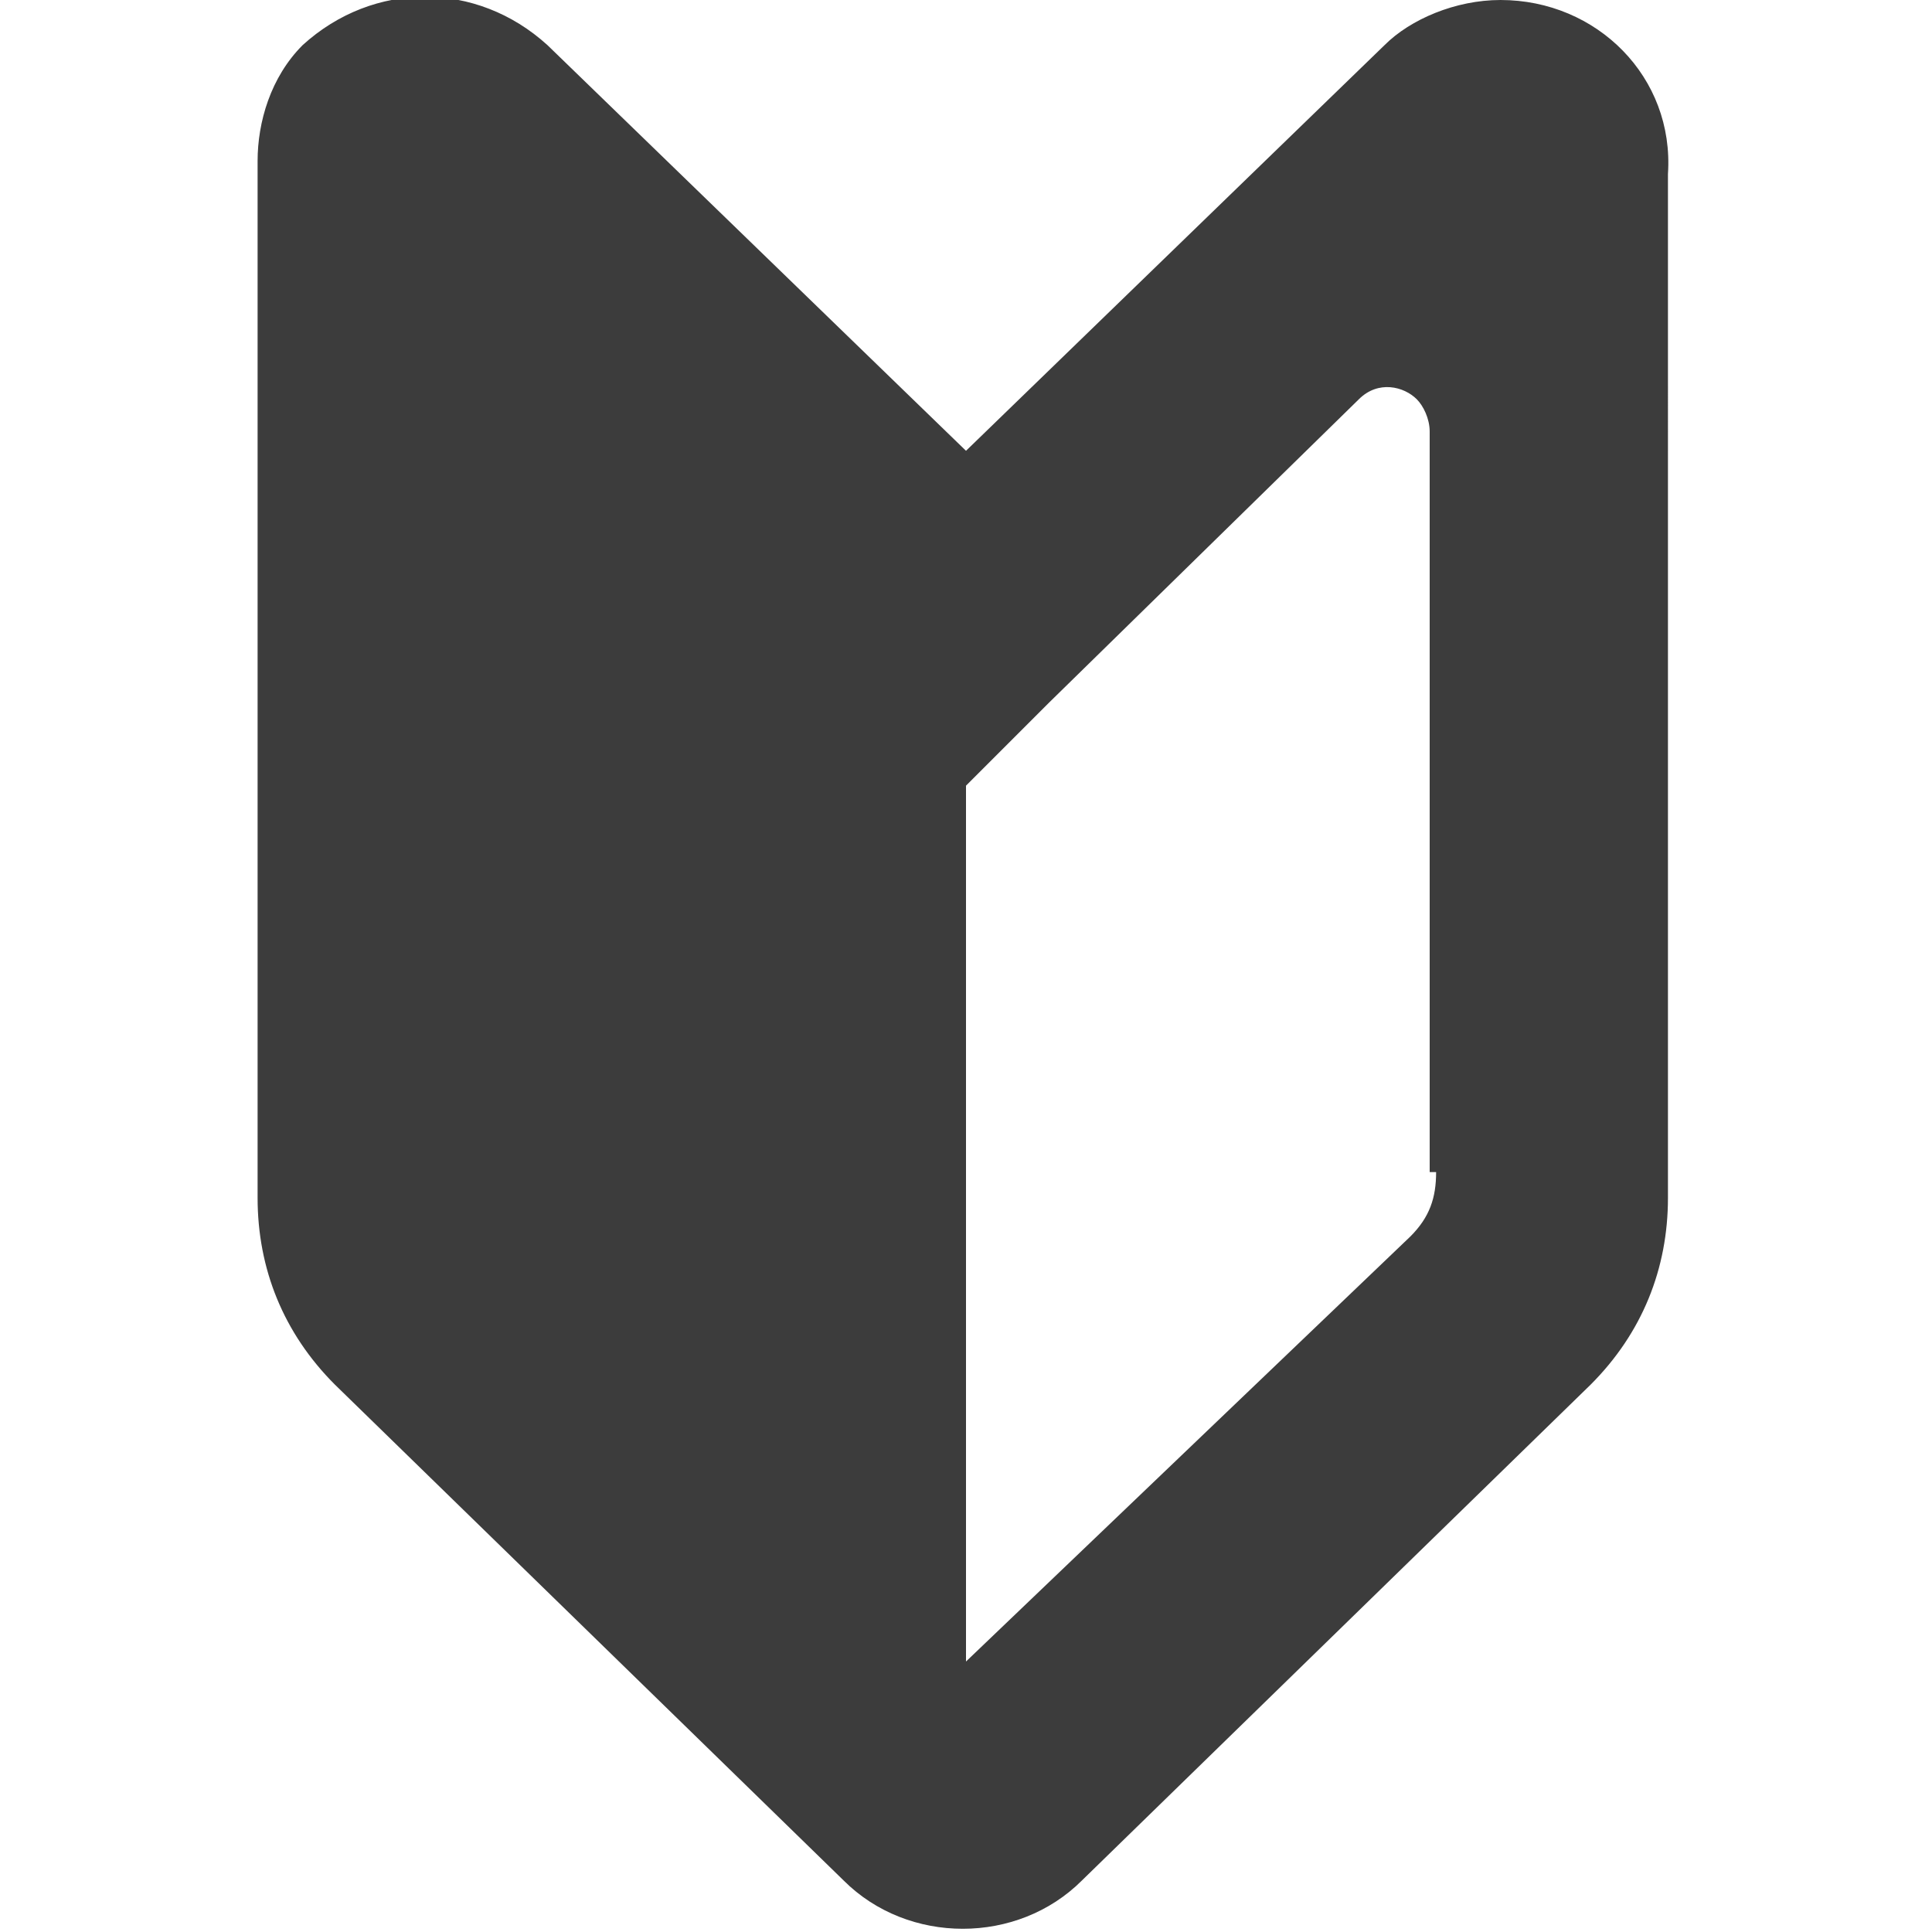 <?xml version="1.0" encoding="UTF-8"?>
<svg id="_レイヤー_1" data-name="レイヤー 1" xmlns="http://www.w3.org/2000/svg" version="1.1" viewBox="0 0 30 30">
  <defs>
    <style>
      .cls-1 {
        fill: #3c3c3c;
        stroke-width: 0px;
      }
    </style>
  </defs>
  <path class="cls-1" d="M15,7L8.5.7c-1.1-1-2.7-1-3.8,0-.5.5-.7,1.2-.7,1.8v16.1c0,1.1.4,2.1,1.2,2.9l7.9,7.7c1,1,2.7,1,3.7,0l7.9-7.7c.8-.8,1.2-1.8,1.2-2.9V2.7C26,1.2,24.8,0,23.3,0c-.7,0-1.4.3-1.8.7l-6.5,6.3ZM22.3,18.2c0,.4-.1.7-.4,1l-6.9,6.6v-13.6l1.3-1.3,4.8-4.7c.3-.3.7-.2.9,0,.1.1.2.3.2.5v11.5Z"/>
</svg>